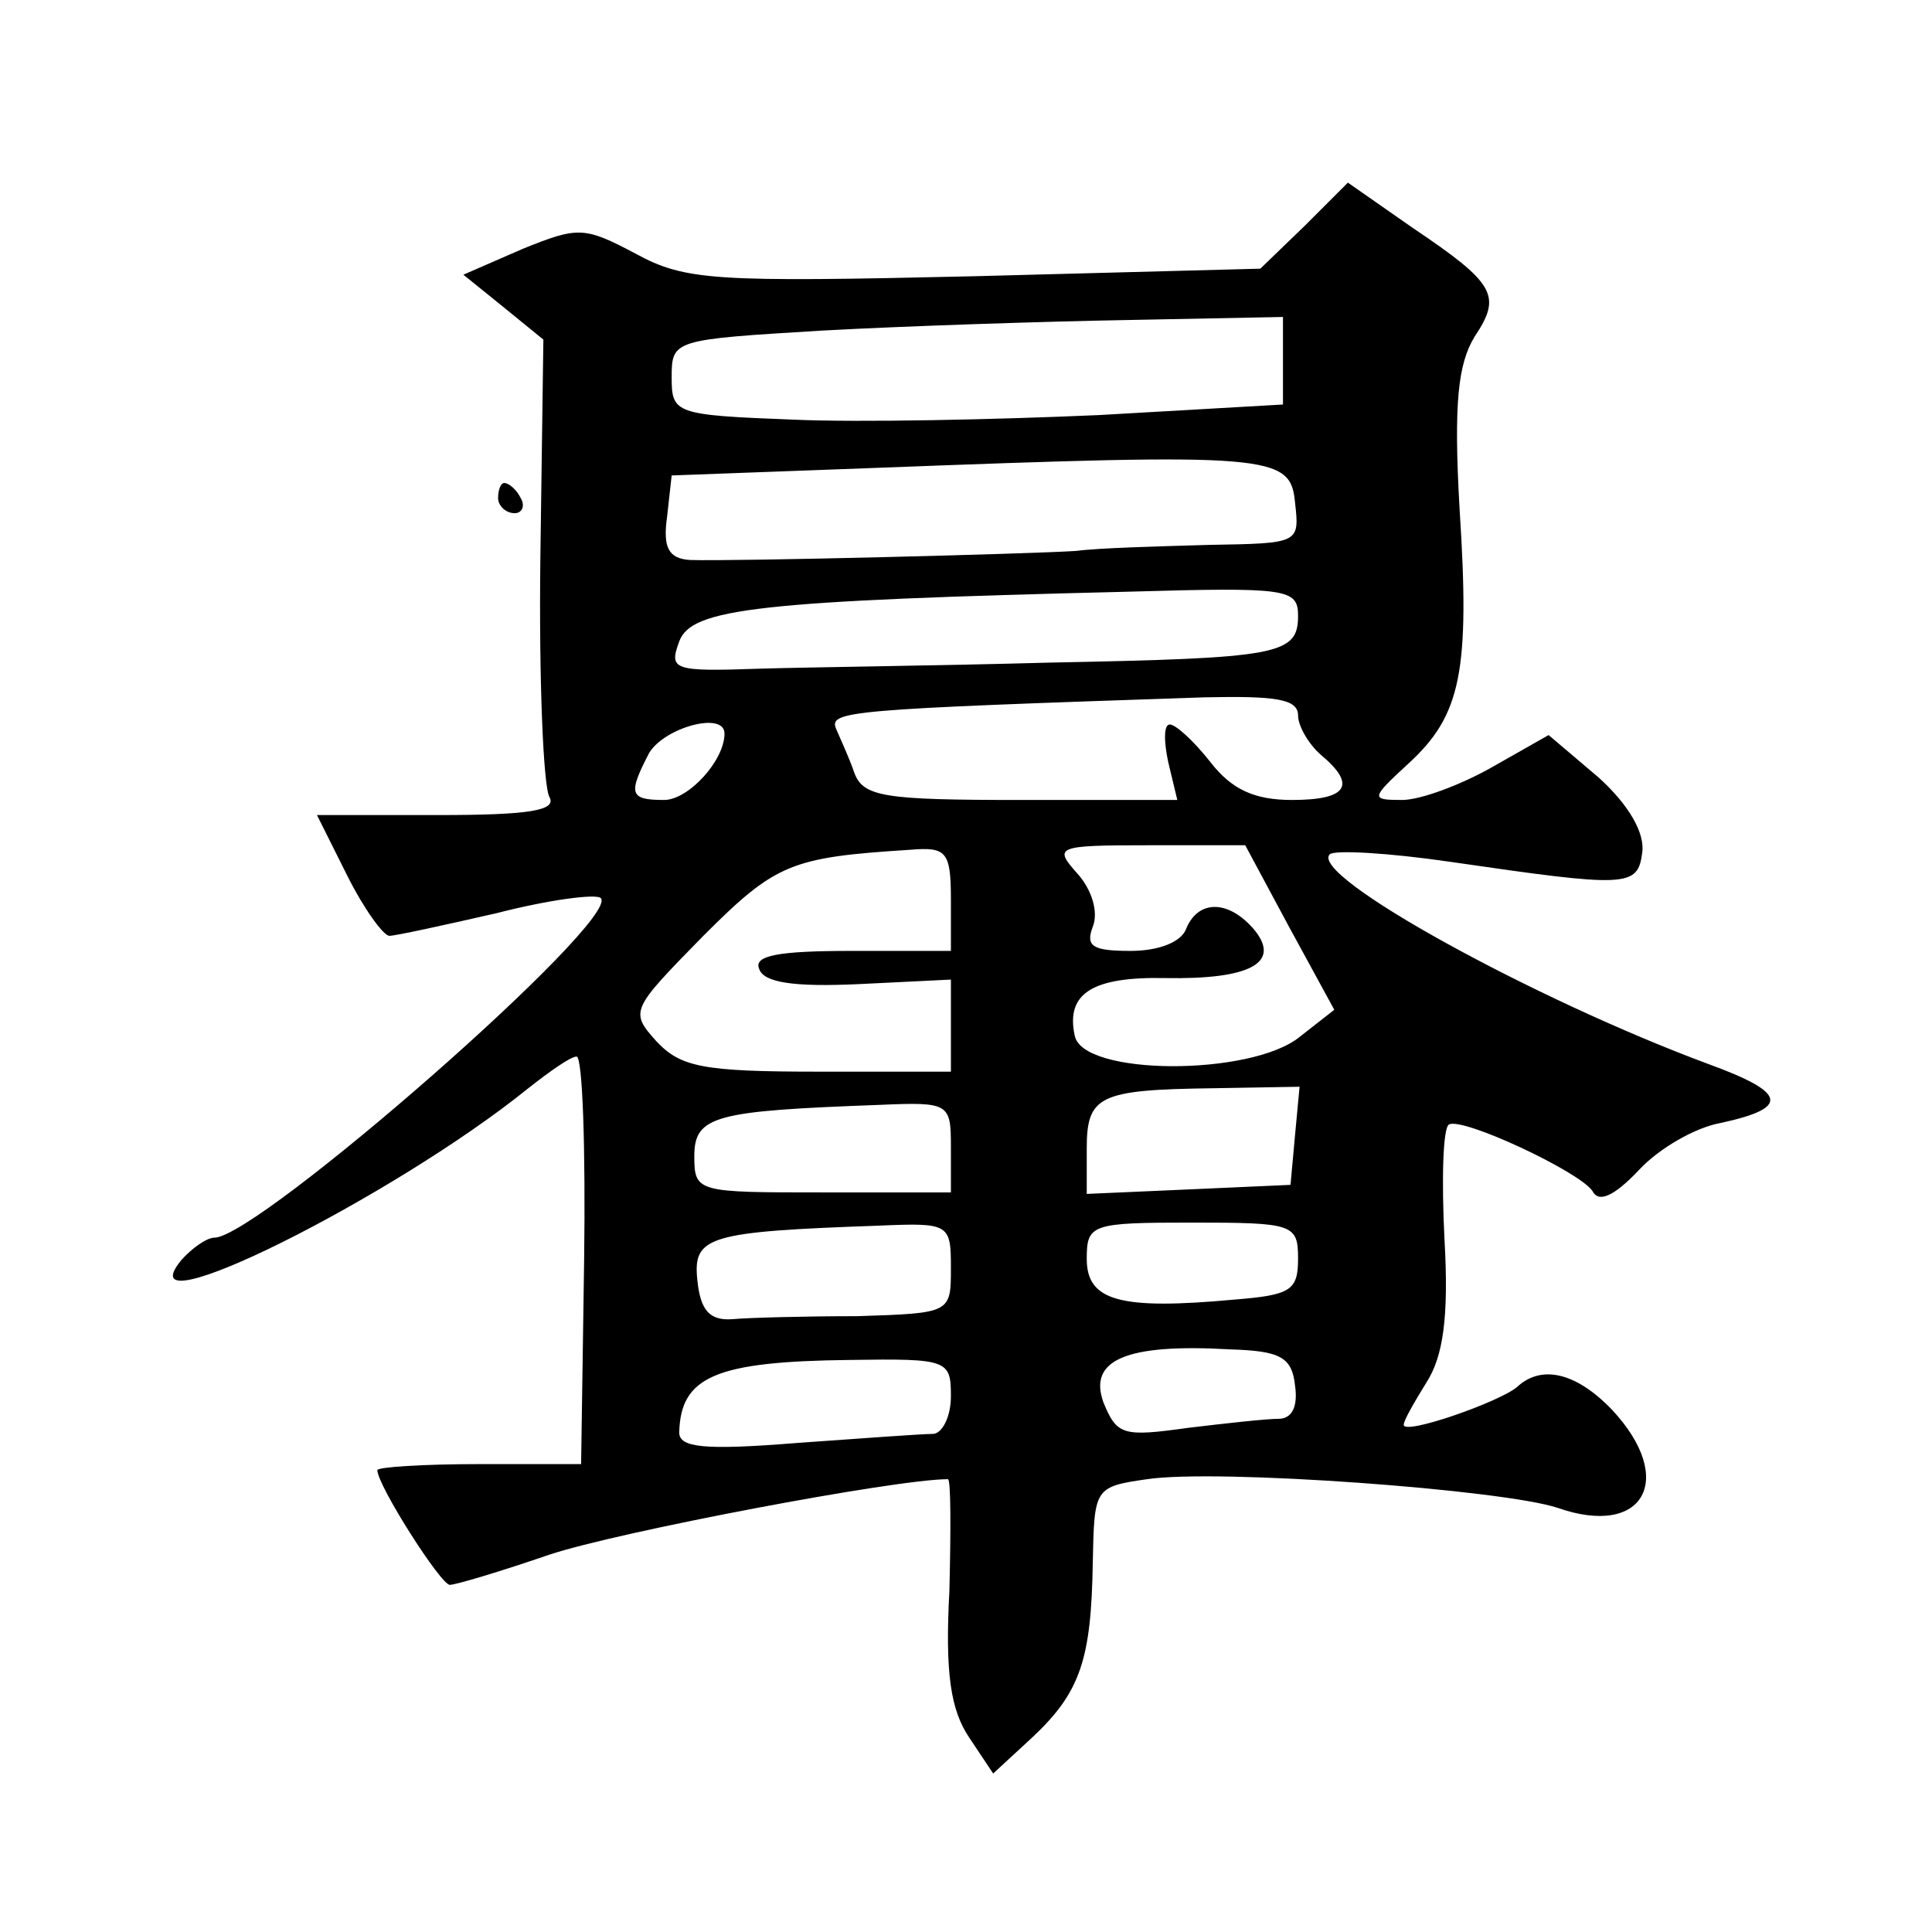 <?xml version="1.0" standalone="no"?>
<!DOCTYPE svg PUBLIC "-//W3C//DTD SVG 20010904//EN"
 "http://www.w3.org/TR/2001/REC-SVG-20010904/DTD/svg10.dtd">
<svg version="1.0" xmlns="http://www.w3.org/2000/svg"
 width="128pt" height="128pt" viewBox="0 0 128 128"
 preserveAspectRatio="xMidYMid meet">
<g transform="translate(0,128) scale(0.1,-0.1)"
fill="#0" stroke="none">
<path d="M864 1130 l-29 -28 -189 -5 c-173 -4 -192 -3 -225 15 -34 18 -38 18 -75
3 l-39 -17 26 -21 27 -22 -2 -145 c-1 -81 2 -151 6 -158 5 -9 -13 -12 -74 -12 l-80
0 20 -40 c11 -22 24 -40 28 -40 4 0 36 7 71 15 35 9 66 13 69 10 14 -14 -227 -225
-256 -225 -5 0 -15 -7 -22 -15 -39 -48 141 42 230 114 14 11 28 21 32 21 4 0 6
-61 5 -135 l-2 -135 -67 0 c-38 0 -68 -2 -68 -4 0 -10 42 -76 48 -76 4 0 34 9 66
20 45 15 229 50 264 50 2 0 2 -33 1 -74 -3 -55 1 -79 13 -97 l16 -24 26 24 c32
30 39 52 40 116 1 49 1 50 36 55 47 7 236 -7 272 -19 57 -20 79 19 36 65 -24 25
-47 30 -63 15 -12 -10 -75 -32 -75 -25 0 3 7 15 15 28 11 17 15 43 12 95 -2 40
-1 74 3 76 9 5 86 -31 95 -44 4 -8 14 -4 31 14 13 14 37 28 54 31 46 10 44 20 -8
39 -116 43 -265 125 -251 139 3 3 39 1 80 -5 117 -17 124 -17 127 6 2 13 -9 32
-29 50 l-33 28 -37 -21 c-21 -12 -48 -22 -60 -22 -21 0 -21 1 4 24 35 32 41 61
34 169 -4 70 -1 96 10 114 18 27 14 35 -41 72 l-43 30 -29 -29z m-14 -89 l0 -29
-122 -7 c-68 -3 -159 -5 -203 -3 -78 3 -80 4 -80 28 0 25 1 25 100 31 55 3 146
6 203 7 l102 2 0 -29z m8 -94 c3 -27 3 -27 -57 -28 -34 -1 -73 -2 -88 -4 -30 -2
-226 -7 -256 -6 -14 1 -18 8 -15 29 l3 27 135 5 c263 10 275 9 278 -23z m2 -75
c0 -26 -13 -28 -165 -31 -71 -2 -158 -3 -191 -4 -58 -2 -61 -1 -54 18 8 22 52 27
298 33 105 3 112 2 112 -16z m0 -66 c0 -7 7 -19 15 -26 24 -20 18 -30 -19 -30 -25
0 -40 7 -54 25 -11 14 -23 25 -27 25 -4 0 -4 -11 -1 -25 l6 -25 -104 0 c-90 0 -104
2 -110 18 -3 9 -9 22 -12 29 -5 12 6 13 244 21 47 1 62 -1 62 -12z m-380 -12 c0
-18 -24 -44 -40 -44 -23 0 -24 4 -10 31 10 17 50 28 50 13z m150 -110 l0 -34 -66
0 c-48 0 -65 -3 -61 -12 3 -9 23 -12 66 -10 l61 3 0 -31 0 -30 -88 0 c-76 0 -91
3 -107 20 -18 20 -17 21 31 70 48 48 58 52 137 57 24 2 27 -1 27 -33z m224 -18
l30 -55 -23 -18 c-32 -26 -144 -26 -149 1 -6 28 12 39 60 38 56 -1 77 10 59 32
-17 20 -37 20 -45 1 -3 -9 -18 -15 -37 -15 -25 0 -30 3 -25 16 4 10 -1 25 -10 35
-16 18 -15 19 47 19 l64 0 29 -54z m4 -138 l-3 -33 -67 -3 -68 -3 0 30 c0 35 8
39 83 40 l58 1 -3 -32z m-228 -8 l0 -30 -85 0 c-83 0 -85 0 -85 24 0 27 14 30 123
34 46 2 47 1 47 -28z m0 -80 c0 -30 0 -30 -62 -32 -35 0 -72 -1 -83 -2 -15 -1 -21
6 -23 26 -3 29 7 32 121 36 46 2 47 1 47 -28z m230 6 c0 -21 -5 -24 -42 -27 -76
-7 -98 -1 -98 27 0 23 3 24 70 24 67 0 70 -1 70 -24z m-2 -84 c2 -14 -2 -22 -11
-22 -8 0 -35 -3 -60 -6 -43 -6 -47 -5 -56 17 -10 28 15 39 84 35 33 -1 41 -5 43
-24z m-228 -7 c0 -14 -6 -25 -12 -25 -7 0 -48 -3 -90 -6 -62 -5 -78 -3 -78 7 1
37 24 47 113 48 65 1 67 0 67 -24z M330 950 c0 -5 5 -10 11 -10 5 0 7 5 4 10 -3
6 -8 10 -11 10 -2 0 -4 -4 -4 -10z"/>
</g>
</svg>
